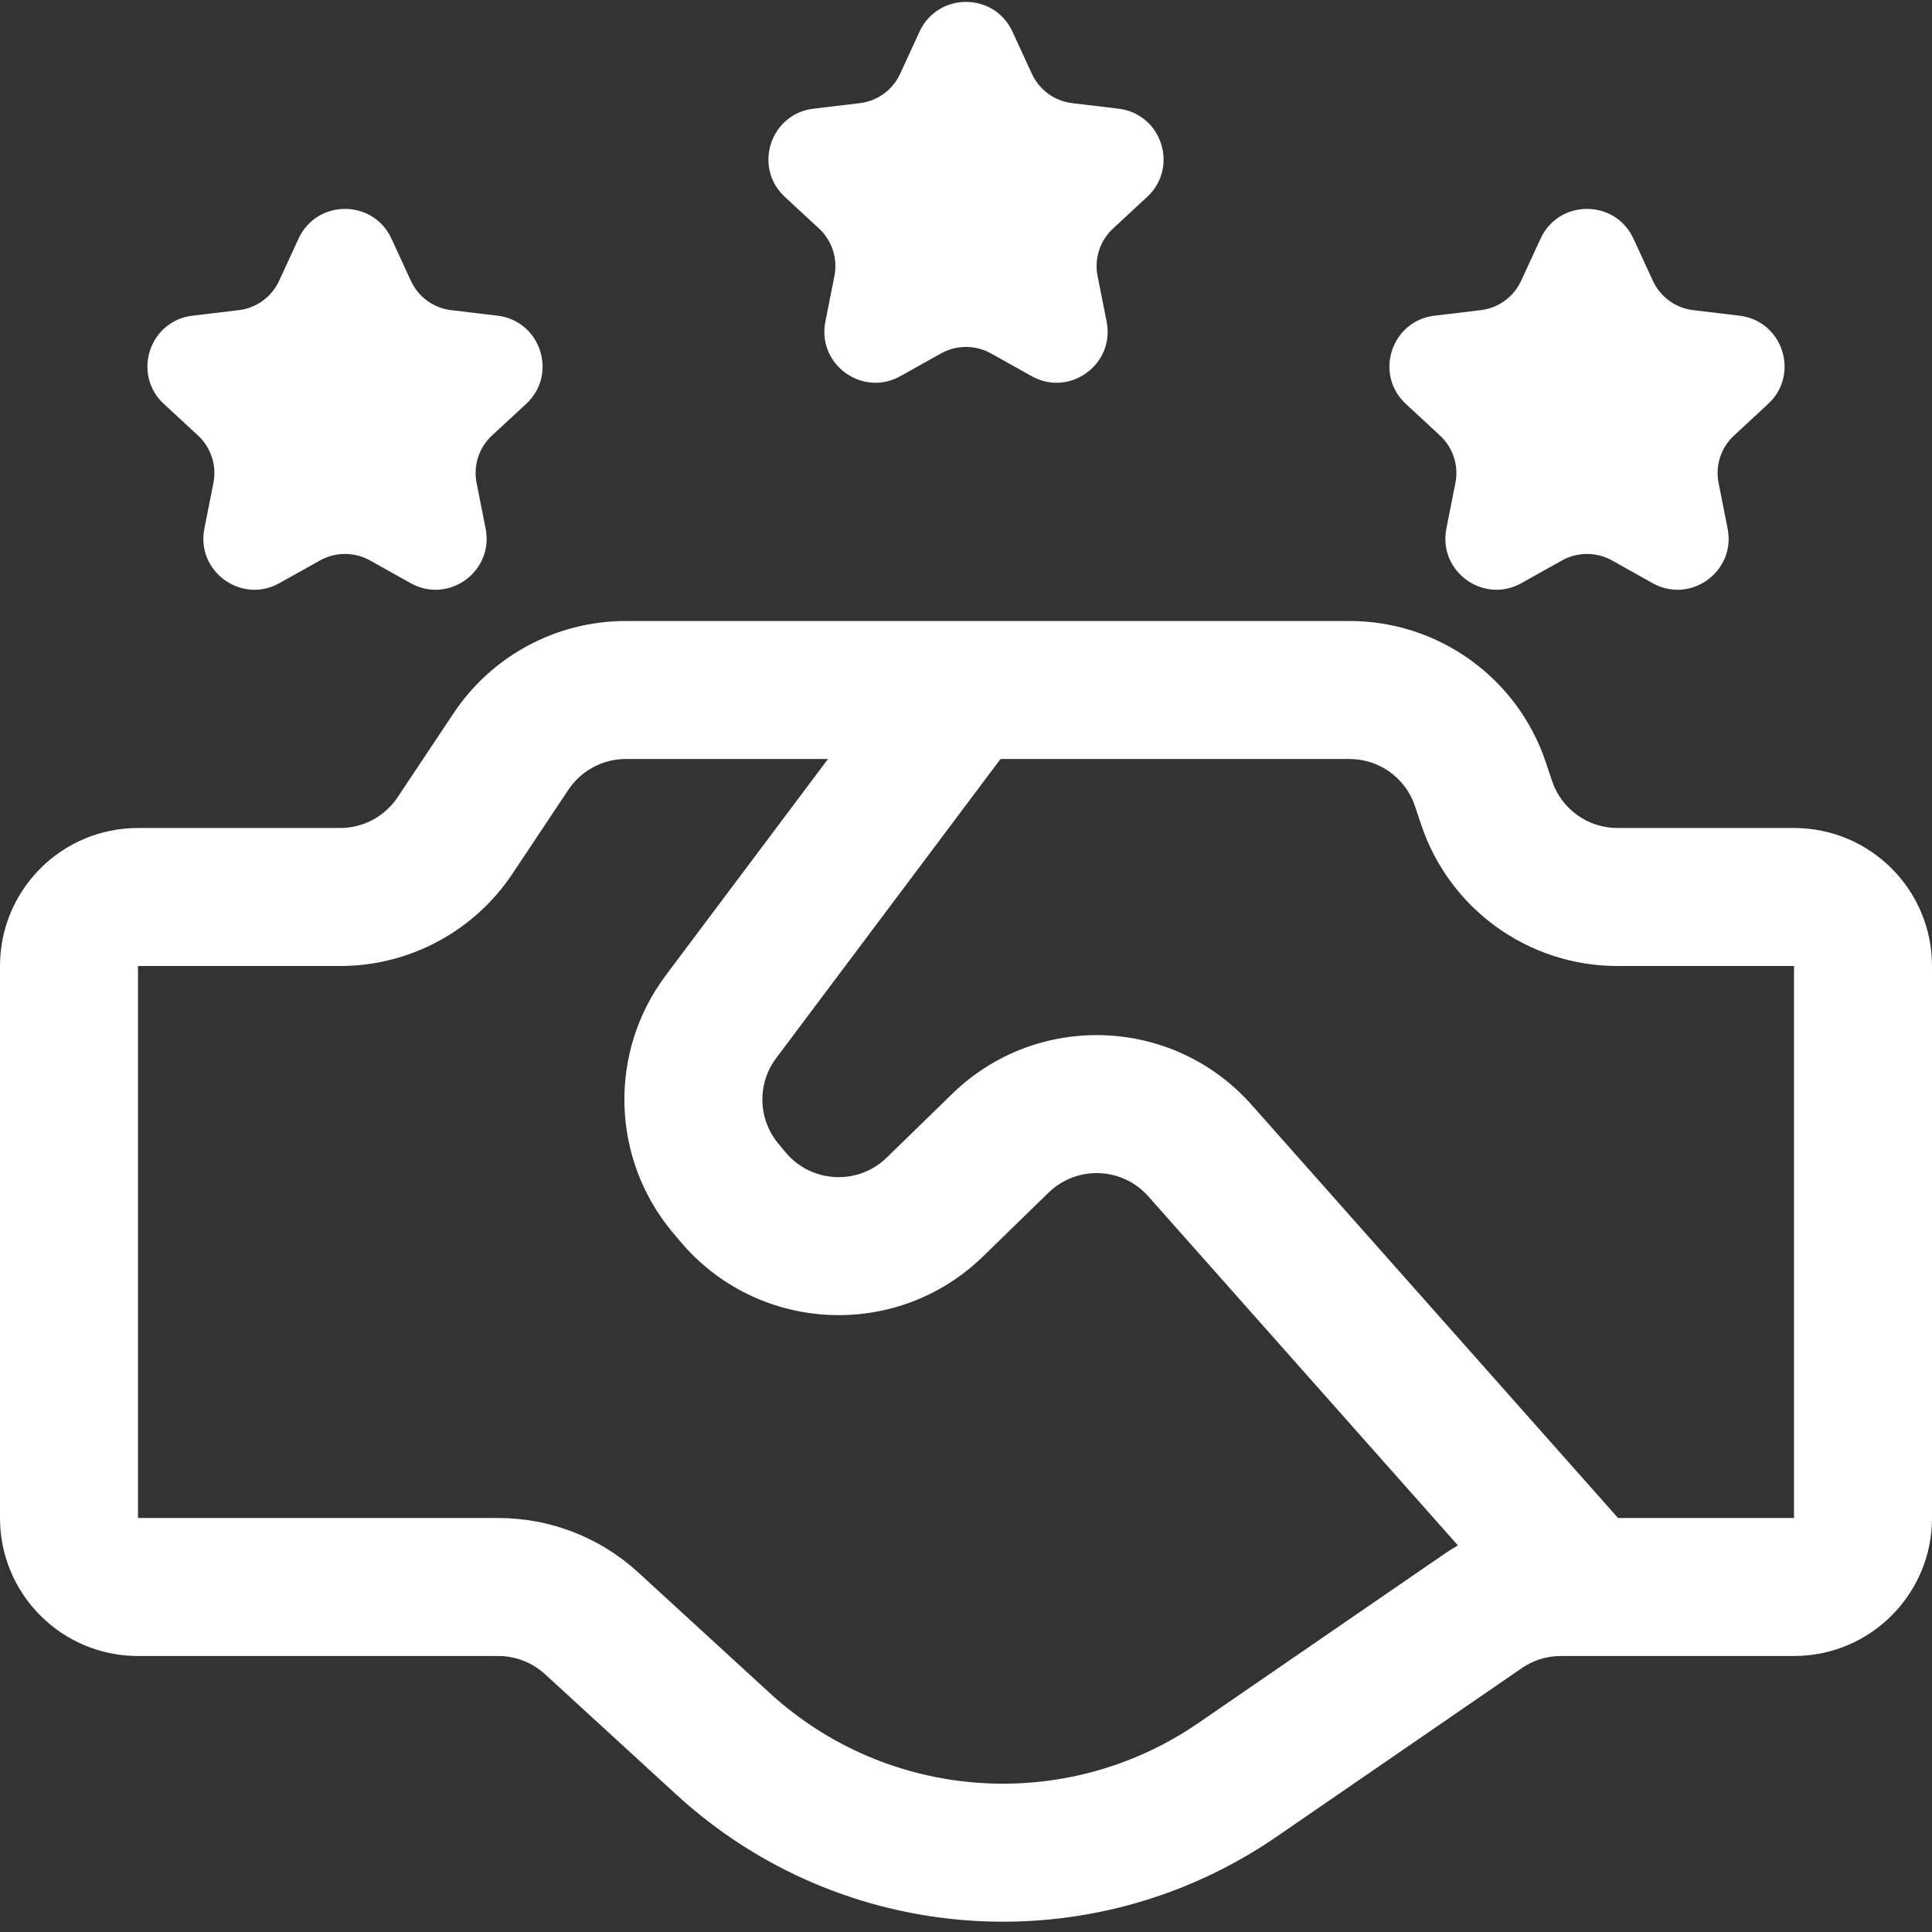 <svg width="28" height="28" viewBox="0 0 28 28" fill="none" xmlns="http://www.w3.org/2000/svg">
<rect x="0" y="0" width="28" height="28" fill="#333333" stroke="none"/>
<path fill-rule="evenodd" clip-rule="evenodd" d="M14.673 0.458C14.408 -0.116 13.592 -0.116 13.327 0.458L13.045 1.07C12.937 1.304 12.716 1.465 12.46 1.495L11.791 1.575C11.163 1.649 10.911 2.425 11.375 2.854L11.87 3.312C12.059 3.487 12.143 3.747 12.093 4L11.962 4.661C11.839 5.281 12.499 5.76 13.05 5.451L13.638 5.122C13.863 4.997 14.137 4.997 14.362 5.122L14.95 5.451C15.501 5.76 16.161 5.281 16.038 4.661L15.907 4C15.857 3.747 15.941 3.487 16.131 3.312L16.625 2.854C17.089 2.425 16.837 1.649 16.209 1.575L15.54 1.495C15.284 1.465 15.063 1.304 14.955 1.07L14.673 0.458ZM4.327 3.458C4.592 2.884 5.408 2.884 5.673 3.458L5.955 4.07C6.063 4.304 6.284 4.465 6.54 4.495L7.209 4.575C7.837 4.649 8.089 5.425 7.625 5.854L7.13 6.312C6.941 6.487 6.857 6.747 6.907 7L7.038 7.661C7.161 8.281 6.501 8.76 5.95 8.451L5.362 8.122C5.137 7.997 4.863 7.997 4.638 8.122L4.05 8.451C3.499 8.76 2.839 8.281 2.962 7.661L3.093 7C3.143 6.747 3.059 6.487 2.87 6.312L2.375 5.854C2.317 5.801 2.27 5.742 2.234 5.679C1.98 5.242 2.241 4.64 2.791 4.575L3.46 4.495C3.716 4.465 3.937 4.304 4.045 4.07L4.327 3.458ZM22.327 3.458C22.592 2.884 23.408 2.884 23.673 3.458L23.955 4.07C24.063 4.304 24.285 4.465 24.54 4.495L25.209 4.575C25.837 4.649 26.089 5.425 25.625 5.854L25.131 6.312C24.941 6.487 24.857 6.747 24.907 7L25.038 7.661C25.161 8.281 24.501 8.76 23.95 8.451L23.362 8.122C23.137 7.997 22.863 7.997 22.638 8.122L22.05 8.451C21.499 8.76 20.839 8.281 20.962 7.661L21.093 7C21.143 6.747 21.059 6.487 20.869 6.312L20.375 5.854C19.911 5.425 20.163 4.649 20.791 4.575L21.46 4.495C21.715 4.465 21.937 4.304 22.045 4.07L22.327 3.458ZM9.07 11C8.736 11 8.424 11.167 8.238 11.445L7.426 12.664C6.869 13.499 5.933 14 4.93 14H2V22H7.222C7.973 22 8.696 22.281 9.249 22.788L11.156 24.537C12.873 26.11 15.449 26.29 17.368 24.971L20.922 22.528C20.989 22.481 21.058 22.438 21.129 22.397L16.642 17.338C16.263 16.911 15.605 16.887 15.196 17.285L14.246 18.21C12.993 19.429 10.968 19.323 9.849 17.98L9.744 17.855C8.854 16.787 8.815 15.247 9.649 14.135L12 11H9.07ZM13.99 9H9.07C8.067 9 7.131 9.501 6.574 10.336L5.762 11.555C5.576 11.833 5.264 12 4.93 12H2C0.895 12 0 12.895 0 14V22C0 23.105 0.895 24 2 24H7.222C7.472 24 7.713 24.094 7.898 24.263L9.805 26.011C12.208 28.214 15.814 28.466 18.501 26.619L22.055 24.176C22.221 24.061 22.419 24 22.621 24H22.996C22.999 24 23.002 24 23.005 24H26C27.105 24 28 23.105 28 22V14C28 12.895 27.105 12 26 12H23.442C23.011 12 22.629 11.725 22.493 11.316L22.404 11.051C21.996 9.826 20.85 9 19.558 9H14.012C14.005 9 13.997 9 13.99 9ZM14.5 11L11.249 15.335C10.971 15.705 10.984 16.219 11.281 16.575L11.385 16.7C11.758 17.148 12.433 17.183 12.851 16.777L13.801 15.852C15.028 14.658 17.003 14.731 18.138 16.011L23.45 22H26V14H23.442C22.15 14 21.004 13.174 20.596 11.949L20.507 11.684C20.371 11.275 19.989 11 19.558 11H14.5Z" fill="white"/>
</svg>
